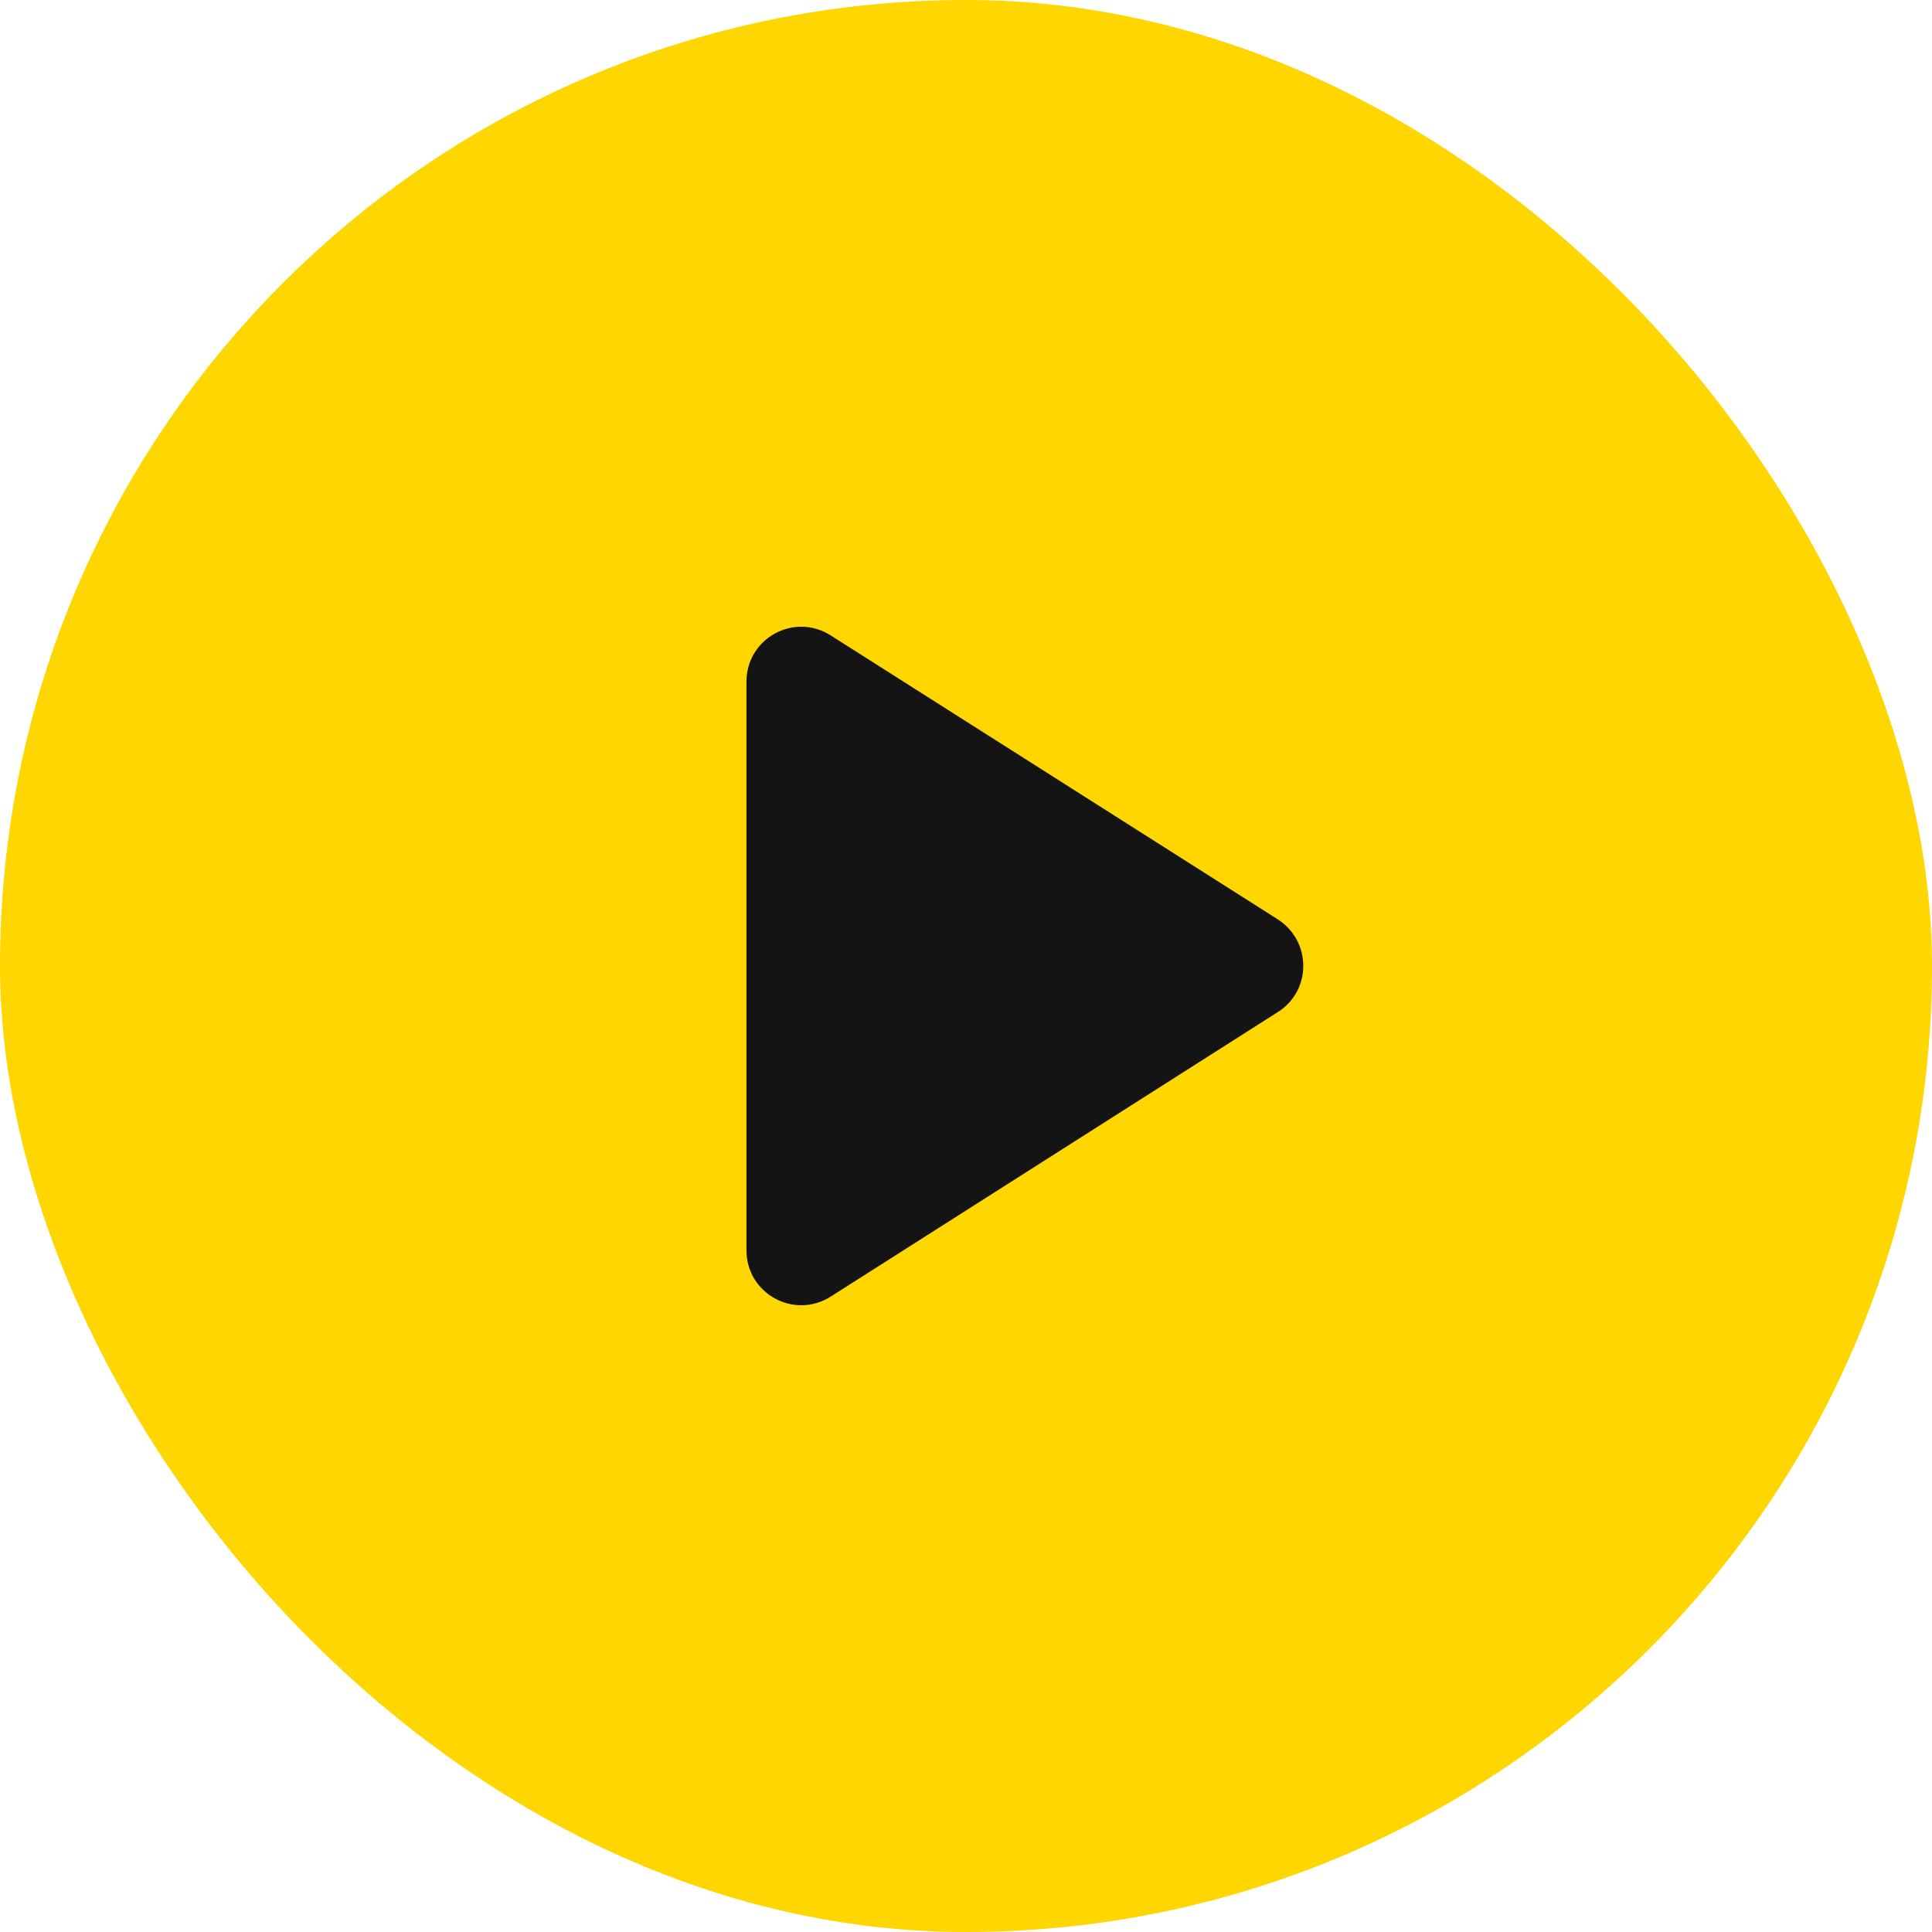 <svg width="44" height="44" viewBox="0 0 44 44" fill="none" xmlns="http://www.w3.org/2000/svg">
<rect width="44" height="44" rx="22" fill="#FFD600"/>
<path d="M17 15.525V28.475C17 29.462 18.087 30.062 18.925 29.525L29.1 23.05C29.875 22.562 29.875 21.437 29.1 20.937L18.925 14.475C18.087 13.937 17 14.537 17 15.525Z" fill="#141414"/>
</svg>
